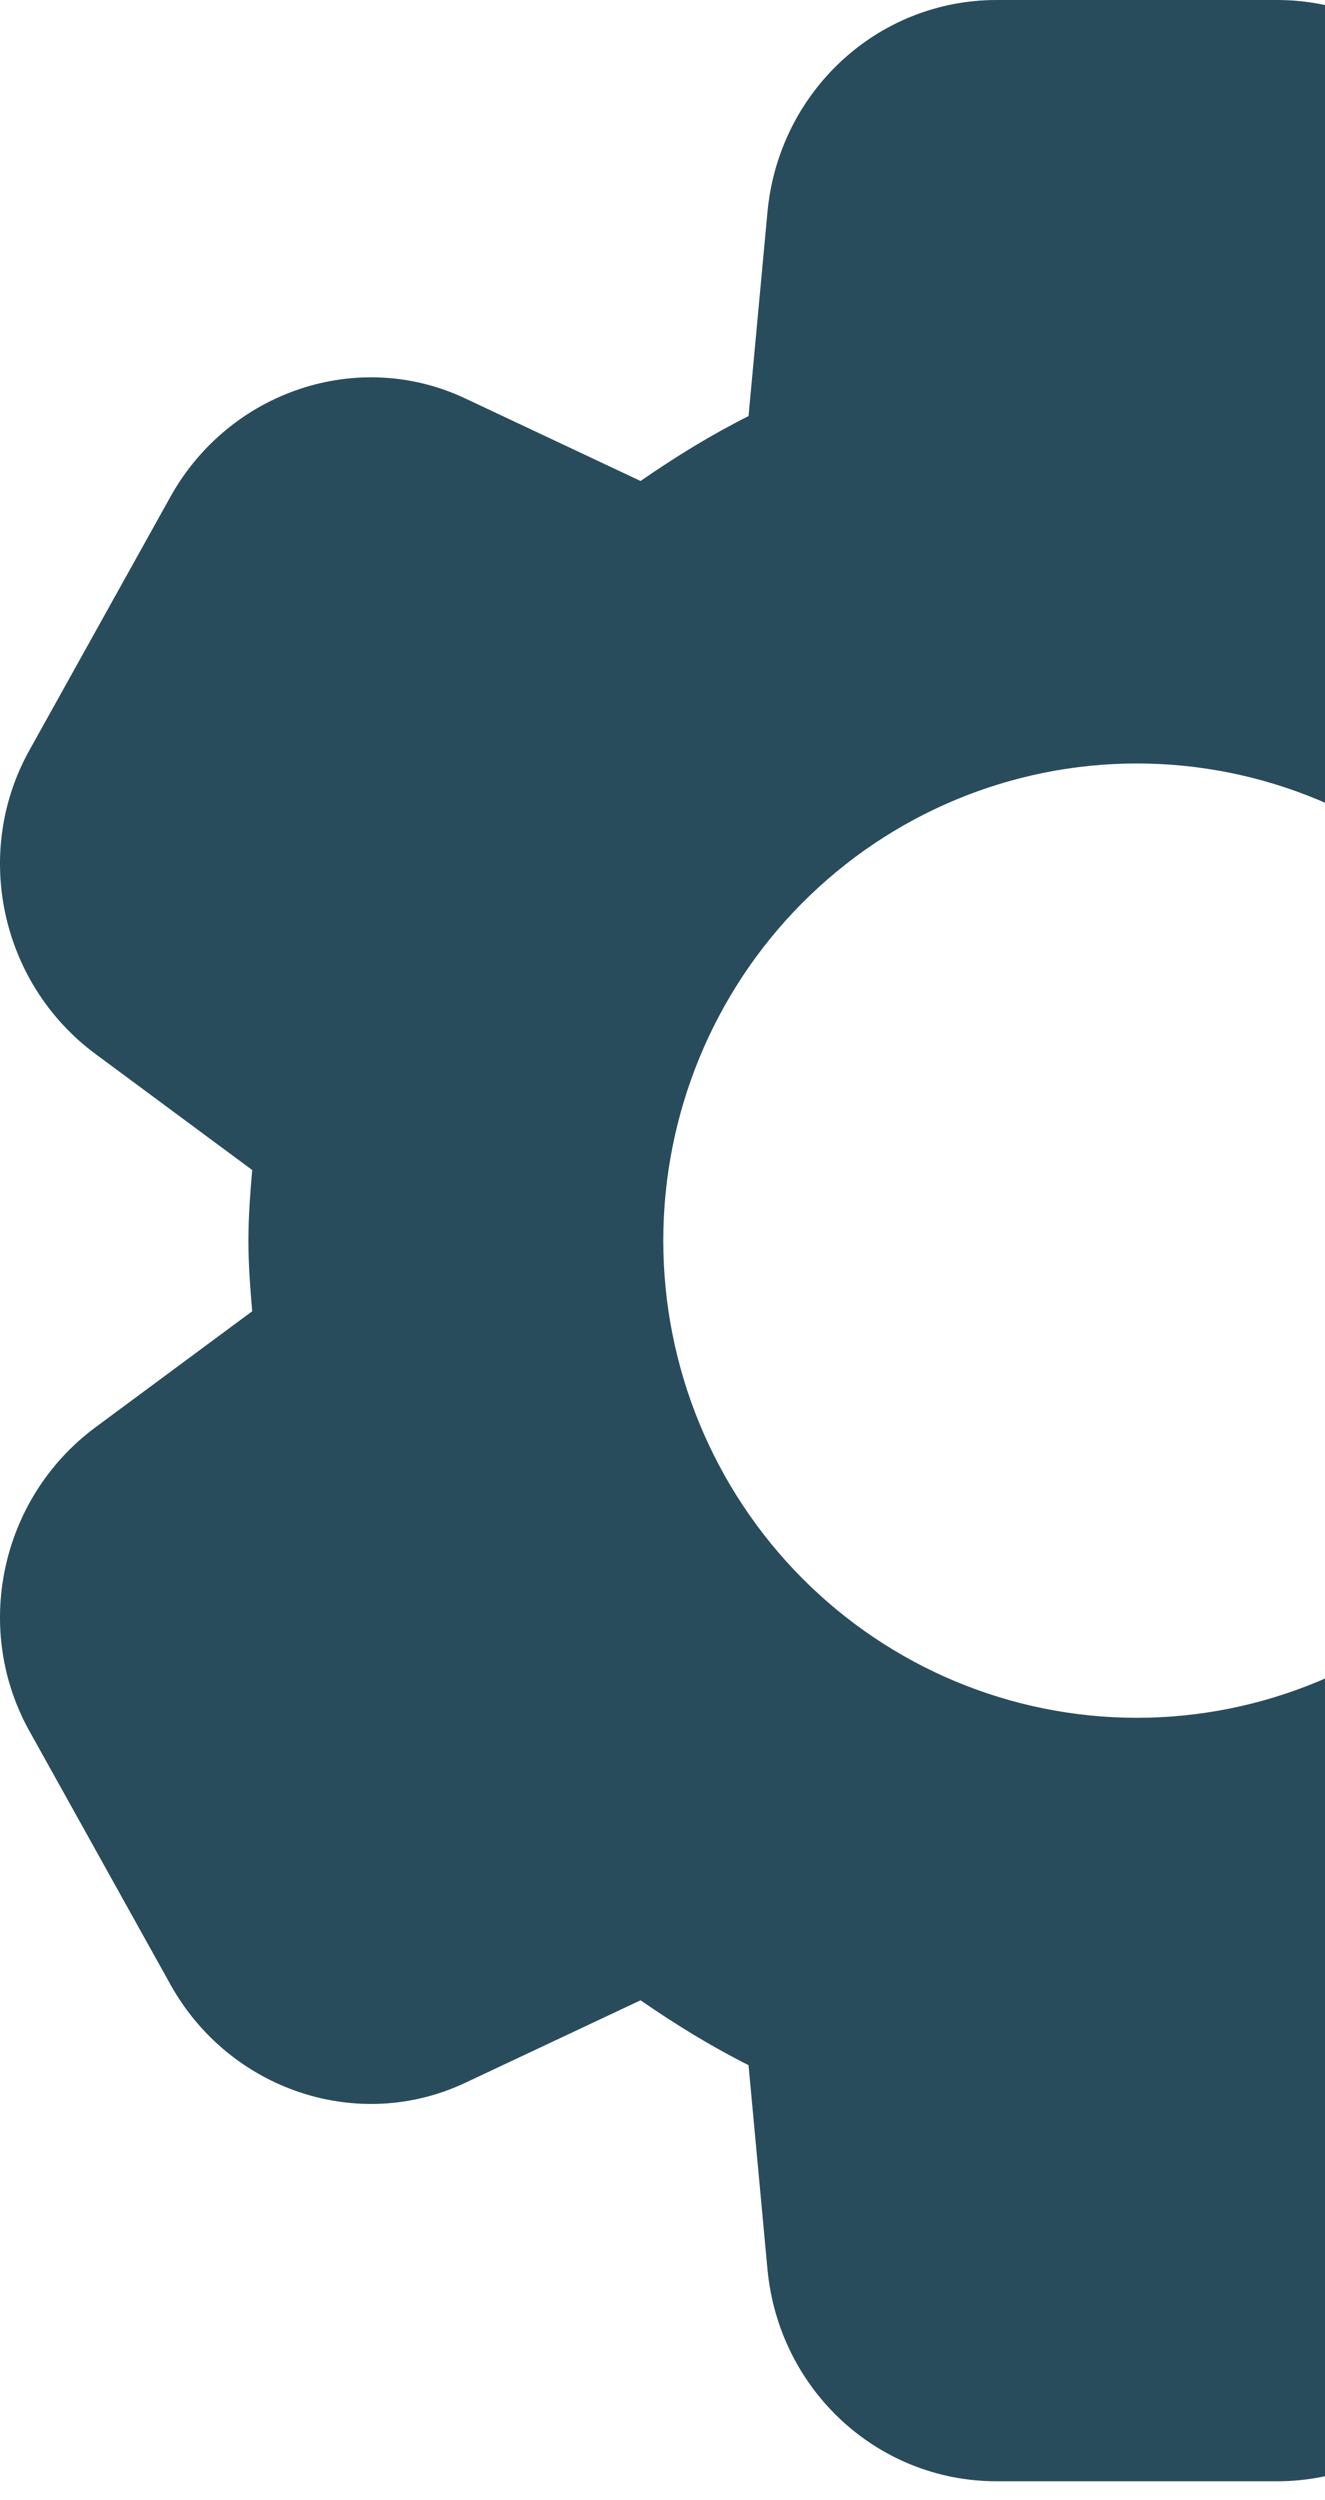 <svg width="44" height="83" viewBox="0 0 44 83" fill="none" xmlns="http://www.w3.org/2000/svg">
<path d="M67.132 43.535C67.195 42.774 67.258 42.014 67.258 41.19C67.258 40.366 67.195 39.606 67.132 38.845L72.354 34.98C75.499 32.635 76.443 28.263 74.493 24.841L69.837 16.476C67.887 12.927 63.609 11.533 60.023 13.244L54.236 15.969C53.092 15.168 51.893 14.448 50.65 13.814L50.021 7.034C49.643 3.042 46.372 0 42.408 0H33.098C29.135 0 25.863 3.042 25.486 7.034L24.857 13.814C23.599 14.448 22.466 15.145 21.271 15.969L15.483 13.244C11.897 11.533 7.619 12.991 5.669 16.476L1.014 24.841C-0.936 28.263 0.007 32.635 3.153 34.98L8.374 38.845C8.311 39.606 8.249 40.366 8.249 41.19C8.249 42.014 8.311 42.774 8.374 43.535L3.153 47.4C0.007 49.745 -0.936 54.117 1.014 57.539L5.669 65.904C7.619 69.389 11.897 70.847 15.483 69.135L21.271 66.411C22.466 67.234 23.599 67.931 24.857 68.565L25.486 75.346C25.863 79.338 29.135 82.38 33.098 82.38H42.408C46.372 82.38 49.643 79.338 50.021 75.346L50.65 68.565C51.908 67.931 53.04 67.234 54.236 66.411L60.023 69.135C63.609 70.847 67.887 69.452 69.837 65.904L74.493 57.539C76.443 54.117 75.499 49.745 72.354 47.4L67.132 43.535ZM53.481 41.19C53.481 45.391 51.824 49.421 48.874 52.392C45.925 55.363 41.924 57.032 37.753 57.032C33.582 57.032 29.582 55.363 26.632 52.392C23.683 49.421 22.026 45.391 22.026 41.19C22.026 36.988 23.683 32.959 26.632 29.988C29.582 27.017 33.582 25.348 37.753 25.348C41.924 25.348 45.925 27.017 48.874 29.988C51.824 32.959 53.481 36.988 53.481 41.19Z" fill="#294C5D"/>
</svg>
